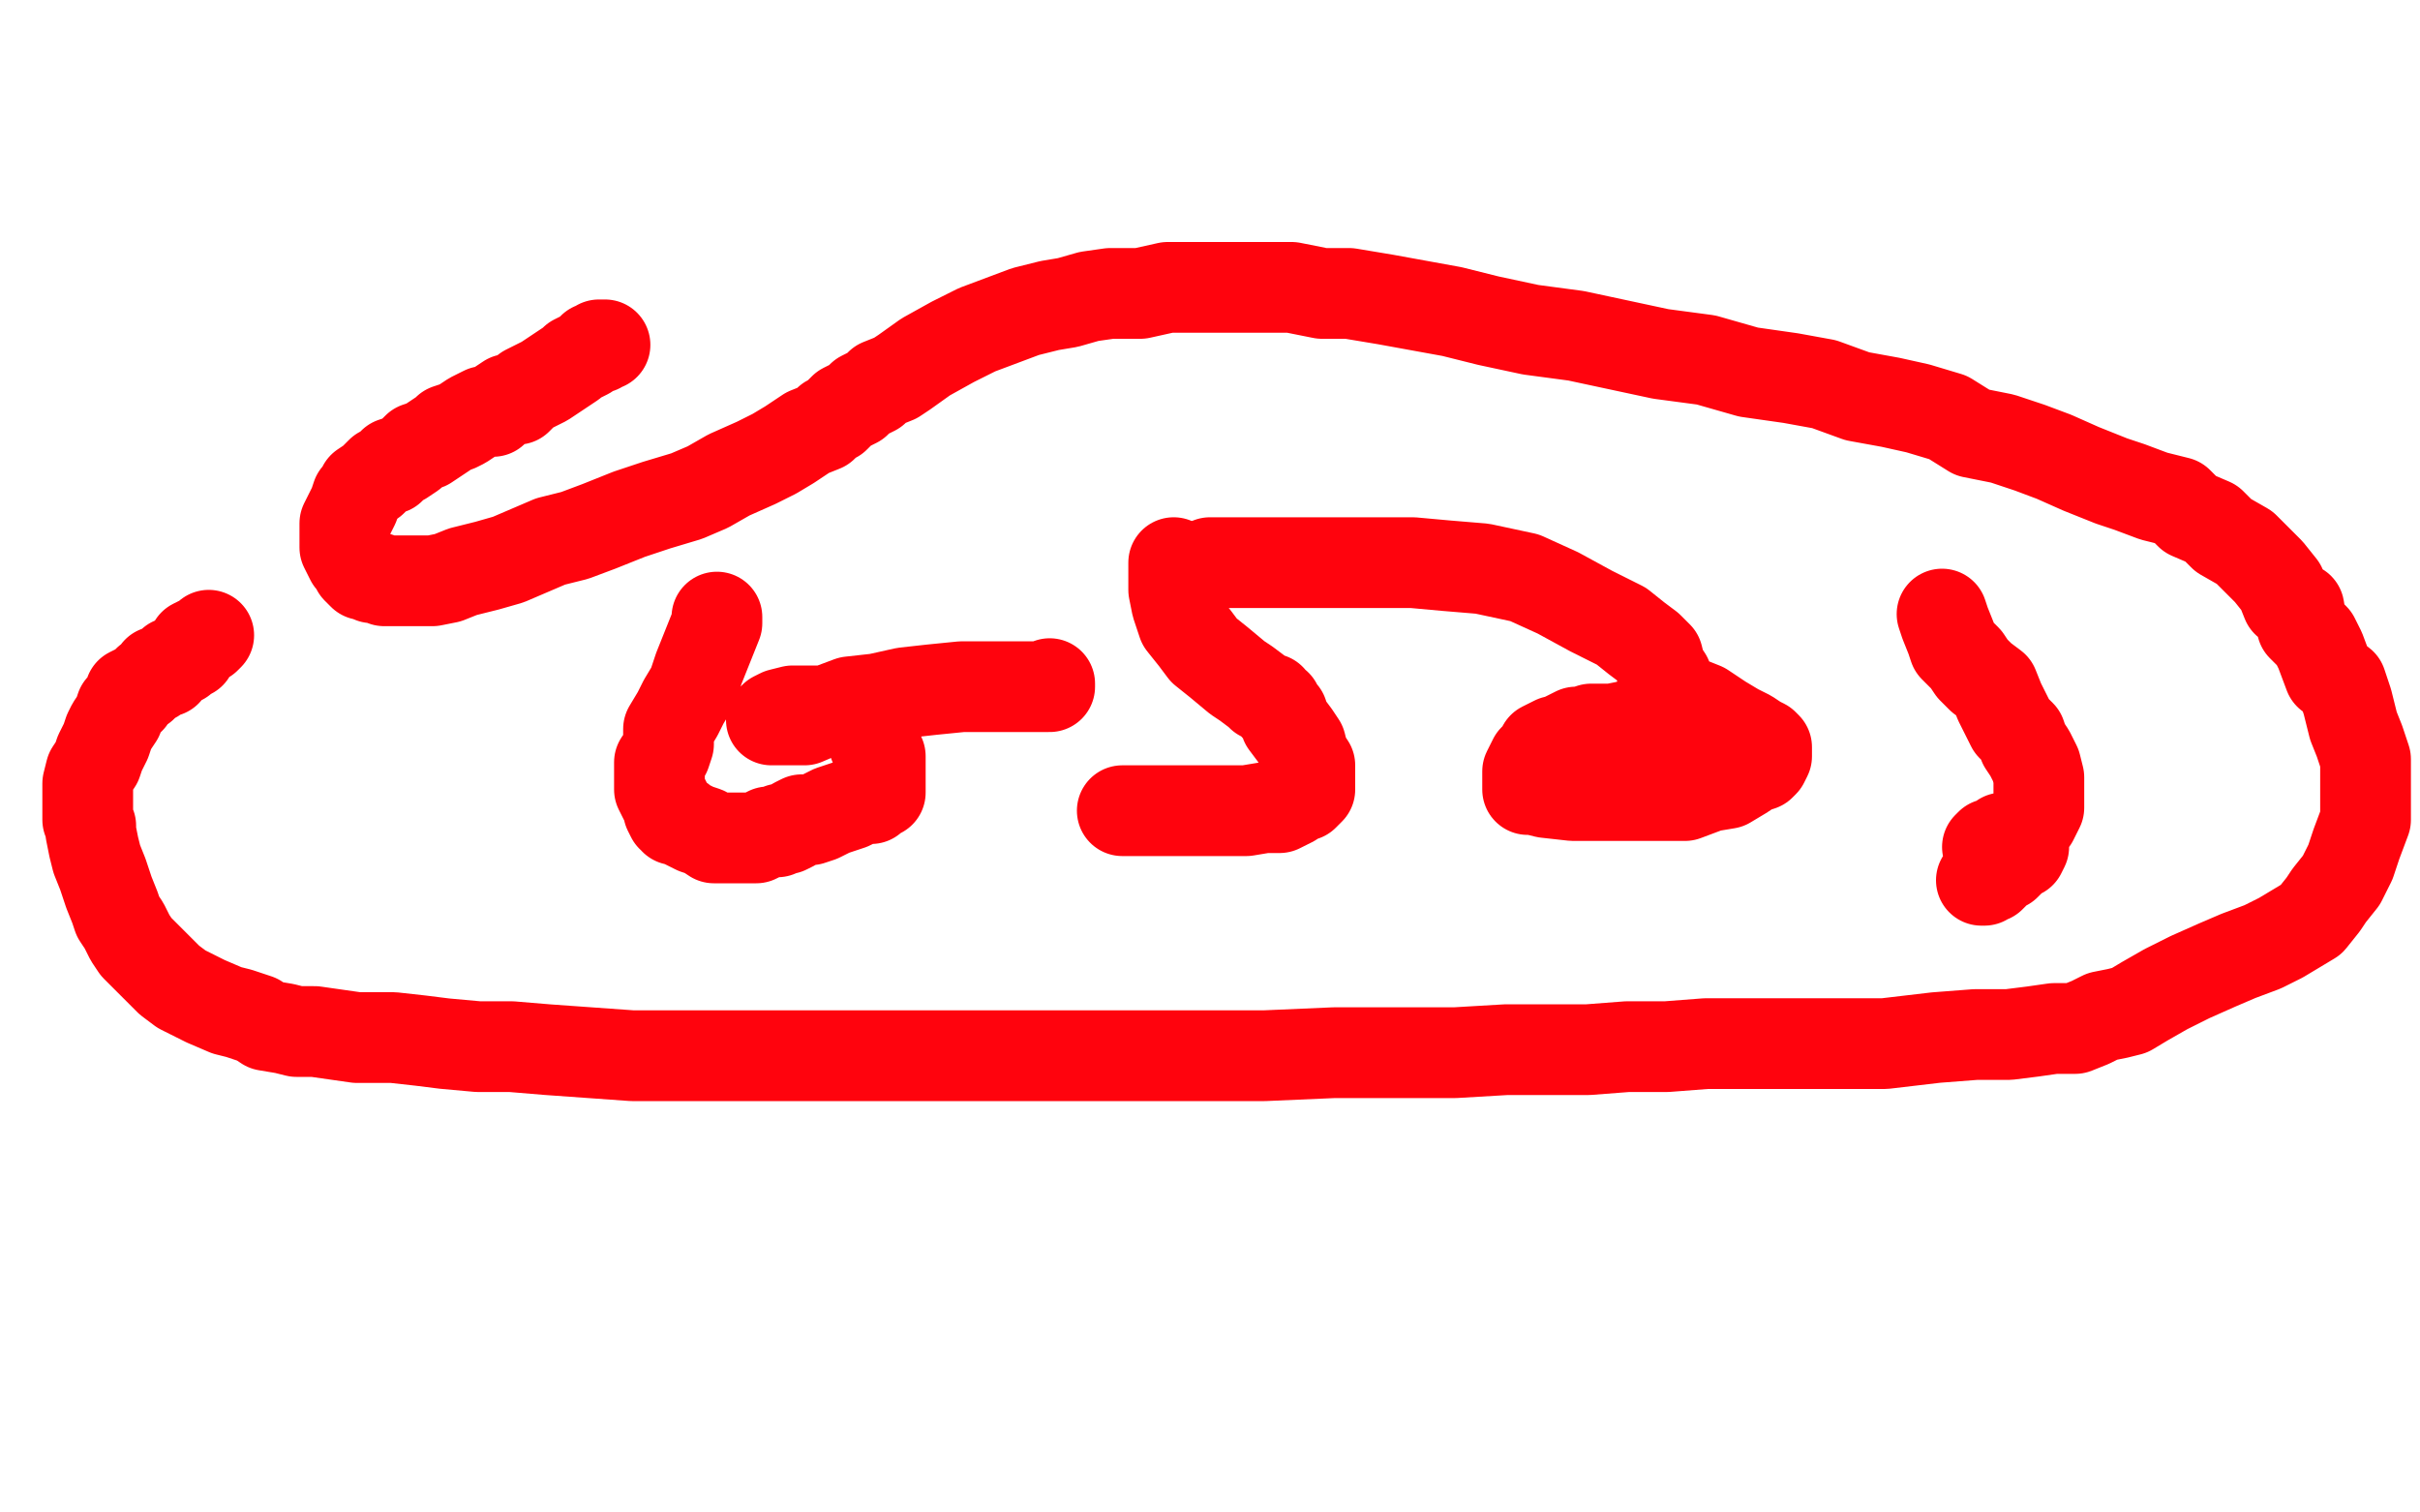 <?xml version="1.0" standalone="no"?>
<!DOCTYPE svg PUBLIC "-//W3C//DTD SVG 1.1//EN"
"http://www.w3.org/Graphics/SVG/1.1/DTD/svg11.dtd">

<svg width="800" height="500" version="1.1" xmlns="http://www.w3.org/2000/svg" xmlns:xlink="http://www.w3.org/1999/xlink" style="stroke-antialiasing: false"><desc>This SVG has been created on https://colorillo.com/</desc><rect x='0' y='0' width='800' height='500' style='fill: rgb(255,255,255); stroke-width:0' /><polyline points="237,204 237,206 237,206 235,211 235,211 233,216 233,216 231,221 231,221 229,227 229,227 226,232 226,232 224,236 224,236 221,241 221,241 221,246 221,246 220,249 220,249 218,252 218,252 218,254 218,254 218,257 218,257 218,259 218,259 218,261 219,263 220,265 221,267 221,268 222,270 223,270 223,271 225,271 226,272 228,273 230,274 233,275 236,277 238,277 239,277 241,277 243,277 245,277 247,277 250,277 252,276 254,275 256,275 257,275 258,274 259,274 260,274 262,273 263,272 265,271 268,271 271,270 275,268 281,266 285,264 288,264 289,262 291,262 291,261 291,258 291,255 291,252 291,250 289,246 288,243 287,241 286,240 285,238 284,237 283,236 281,235 279,235 277,235 271,235 267,235 262,235 258,236 256,237 255,238 256,238 260,238 266,238 273,235 281,232 290,231 299,229 308,228 318,227 328,227 335,227 341,227 344,227 347,227 347,226" style="fill: none; stroke: #ff030d; stroke-width: 30; stroke-linejoin: round; stroke-linecap: round; stroke-antialiasing: false; stroke-antialias: 0; opacity: 1.0"/>
<polyline points="200,114 199,114 199,114 198,114 198,114 198,115 198,115 197,115 197,115 196,115 196,115 194,117 194,117 192,118 192,118 190,119 190,119 189,120 189,120 186,122 186,122 183,124 183,124 180,126 180,126 176,128 174,129 171,132 168,132 165,134 163,136 160,136 156,138 153,140 151,141 148,142 147,143 144,145 141,147 138,148 136,150 133,152 130,153 129,155 126,156 124,158 123,159 120,161 119,163 118,164 117,167 116,169 115,171 114,173 114,176 114,178 114,179 114,180 114,181 115,183 116,185 117,186 118,188 119,189 120,190 121,190 123,191 125,191 127,192 130,192 132,192 135,192 139,192 143,192 148,191 153,189 161,187 168,185 175,182 182,179 190,177 198,174 208,170 217,167 227,164 234,161 241,157 250,153 256,150 261,147 267,143 272,141 274,139 276,138 279,135 281,134 283,133 285,131 289,129 291,127 296,125 299,123 306,118 315,113 323,109 331,106 339,103 347,101 353,100 360,98 367,97 377,97 386,95 396,95 407,95 416,95 427,95 437,97 446,97 458,99 469,101 480,103 492,106 506,109 521,111 535,114 549,117 564,119 578,123 592,125 603,127 614,131 625,133 634,135 644,138 652,143 662,145 671,148 679,151 688,155 698,159 704,161 712,164 720,166 724,170 731,173 735,177 742,181 747,186 750,189 754,194 756,199 760,201 761,207 765,211 767,215 770,223 774,226 776,232 778,240 780,245 782,251 782,257 782,261 782,264 782,267 782,271 779,279 777,285 774,291 770,296 768,299 764,304 759,307 754,310 748,313 740,316 733,319 724,323 716,327 709,331 704,334 700,335 695,336 691,338 686,340 679,340 672,341 664,342 653,342 640,343 623,345 611,345 593,345 579,345 564,345 551,346 538,346 525,347 511,347 498,347 481,348 464,348 441,348 418,349 393,349 365,349 337,349 310,349 287,349 267,349 248,349 228,349 209,349 195,348 181,347 169,346 158,346 147,345 139,344 130,343 125,343 118,343 111,342 104,341 98,341 94,340 88,339 85,337 79,335 75,334 68,331 64,329 60,327 56,324 53,321 50,318 47,315 45,313 43,310 41,306 39,303 38,300 36,295 34,289 32,284 31,280 30,275 30,273 29,271 29,268 29,265 29,262 29,259 30,255 32,252 33,249 35,245 36,242 37,240 39,237 40,234 41,233 43,231 43,229 45,228 47,227 49,225 51,224 52,222 55,222 56,220 57,219 60,218 61,217 63,216 63,215 64,214 64,213 66,212 68,211 69,210" style="fill: none; stroke: #ff030d; stroke-width: 30; stroke-linejoin: round; stroke-linecap: round; stroke-antialiasing: false; stroke-antialias: 0; opacity: 1.0"/>
<polyline points="388,186 388,188 388,188 388,191 388,191 388,195 388,195 389,200 389,200 391,206 391,206 395,211 395,211 398,215 398,215 403,219 403,219 409,224 409,224 412,226 412,226 416,229 416,229 417,230 417,230 419,231 419,231 420,231 420,231 420,232 422,233 422,234 423,235 424,236 425,239 428,243 430,246 431,250 433,253 433,255 433,258 433,260 433,261 431,263 429,263 427,265 423,267 418,267 412,268 404,268 397,268 391,268 384,268 377,268 373,268 372,268 371,268" style="fill: none; stroke: #ff030d; stroke-width: 30; stroke-linejoin: round; stroke-linecap: round; stroke-antialiasing: false; stroke-antialias: 0; opacity: 1.0"/>
<polyline points="558,232 563,234 563,234 569,238 569,238 574,241 574,241 578,243 578,243 581,245 581,245 583,246 583,246 584,247 584,247 584,248 584,248 584,249 584,249 584,250 584,250 583,252 583,252 582,253 579,254 576,256 571,259 565,260 557,263 547,263 539,263 531,263 520,263 511,262 507,261 505,261 505,260 505,258 505,255 506,253 507,251 509,249 510,247 514,245 516,245 517,244 521,242 523,242 526,241 530,241 533,241 538,240 541,239 544,238 546,237 548,237 549,236 549,235 550,235 550,234 551,234 551,232 551,231 551,230 551,228 551,226 551,224 549,221 548,217 545,214 541,211 536,207 526,202 515,196 504,191 490,188 478,187 467,186 456,186 441,186 427,186 414,186 405,186 401,186 400,186 401,186" style="fill: none; stroke: #ff030d; stroke-width: 30; stroke-linejoin: round; stroke-linecap: round; stroke-antialiasing: false; stroke-antialias: 0; opacity: 1.0"/>
<polyline points="642,203 643,206 643,206 645,211 645,211 646,214 646,214 650,218 650,218 652,221 652,221 655,224 655,224 659,227 659,227 661,232 661,232 663,236 663,236 665,240 665,240 668,243 668,243 669,246 669,246 671,249 671,249 673,253 674,257 674,260 674,263 674,267 672,271 668,275 665,277 662,277 659,279 658,279 657,280 659,280 661,280 664,280 667,280 668,280 669,280 668,282 666,283 663,286 660,287 659,289 658,290 657,290 656,291 655,291" style="fill: none; stroke: #ff030d; stroke-width: 30; stroke-linejoin: round; stroke-linecap: round; stroke-antialiasing: false; stroke-antialias: 0; opacity: 1.0"/>
</svg>
